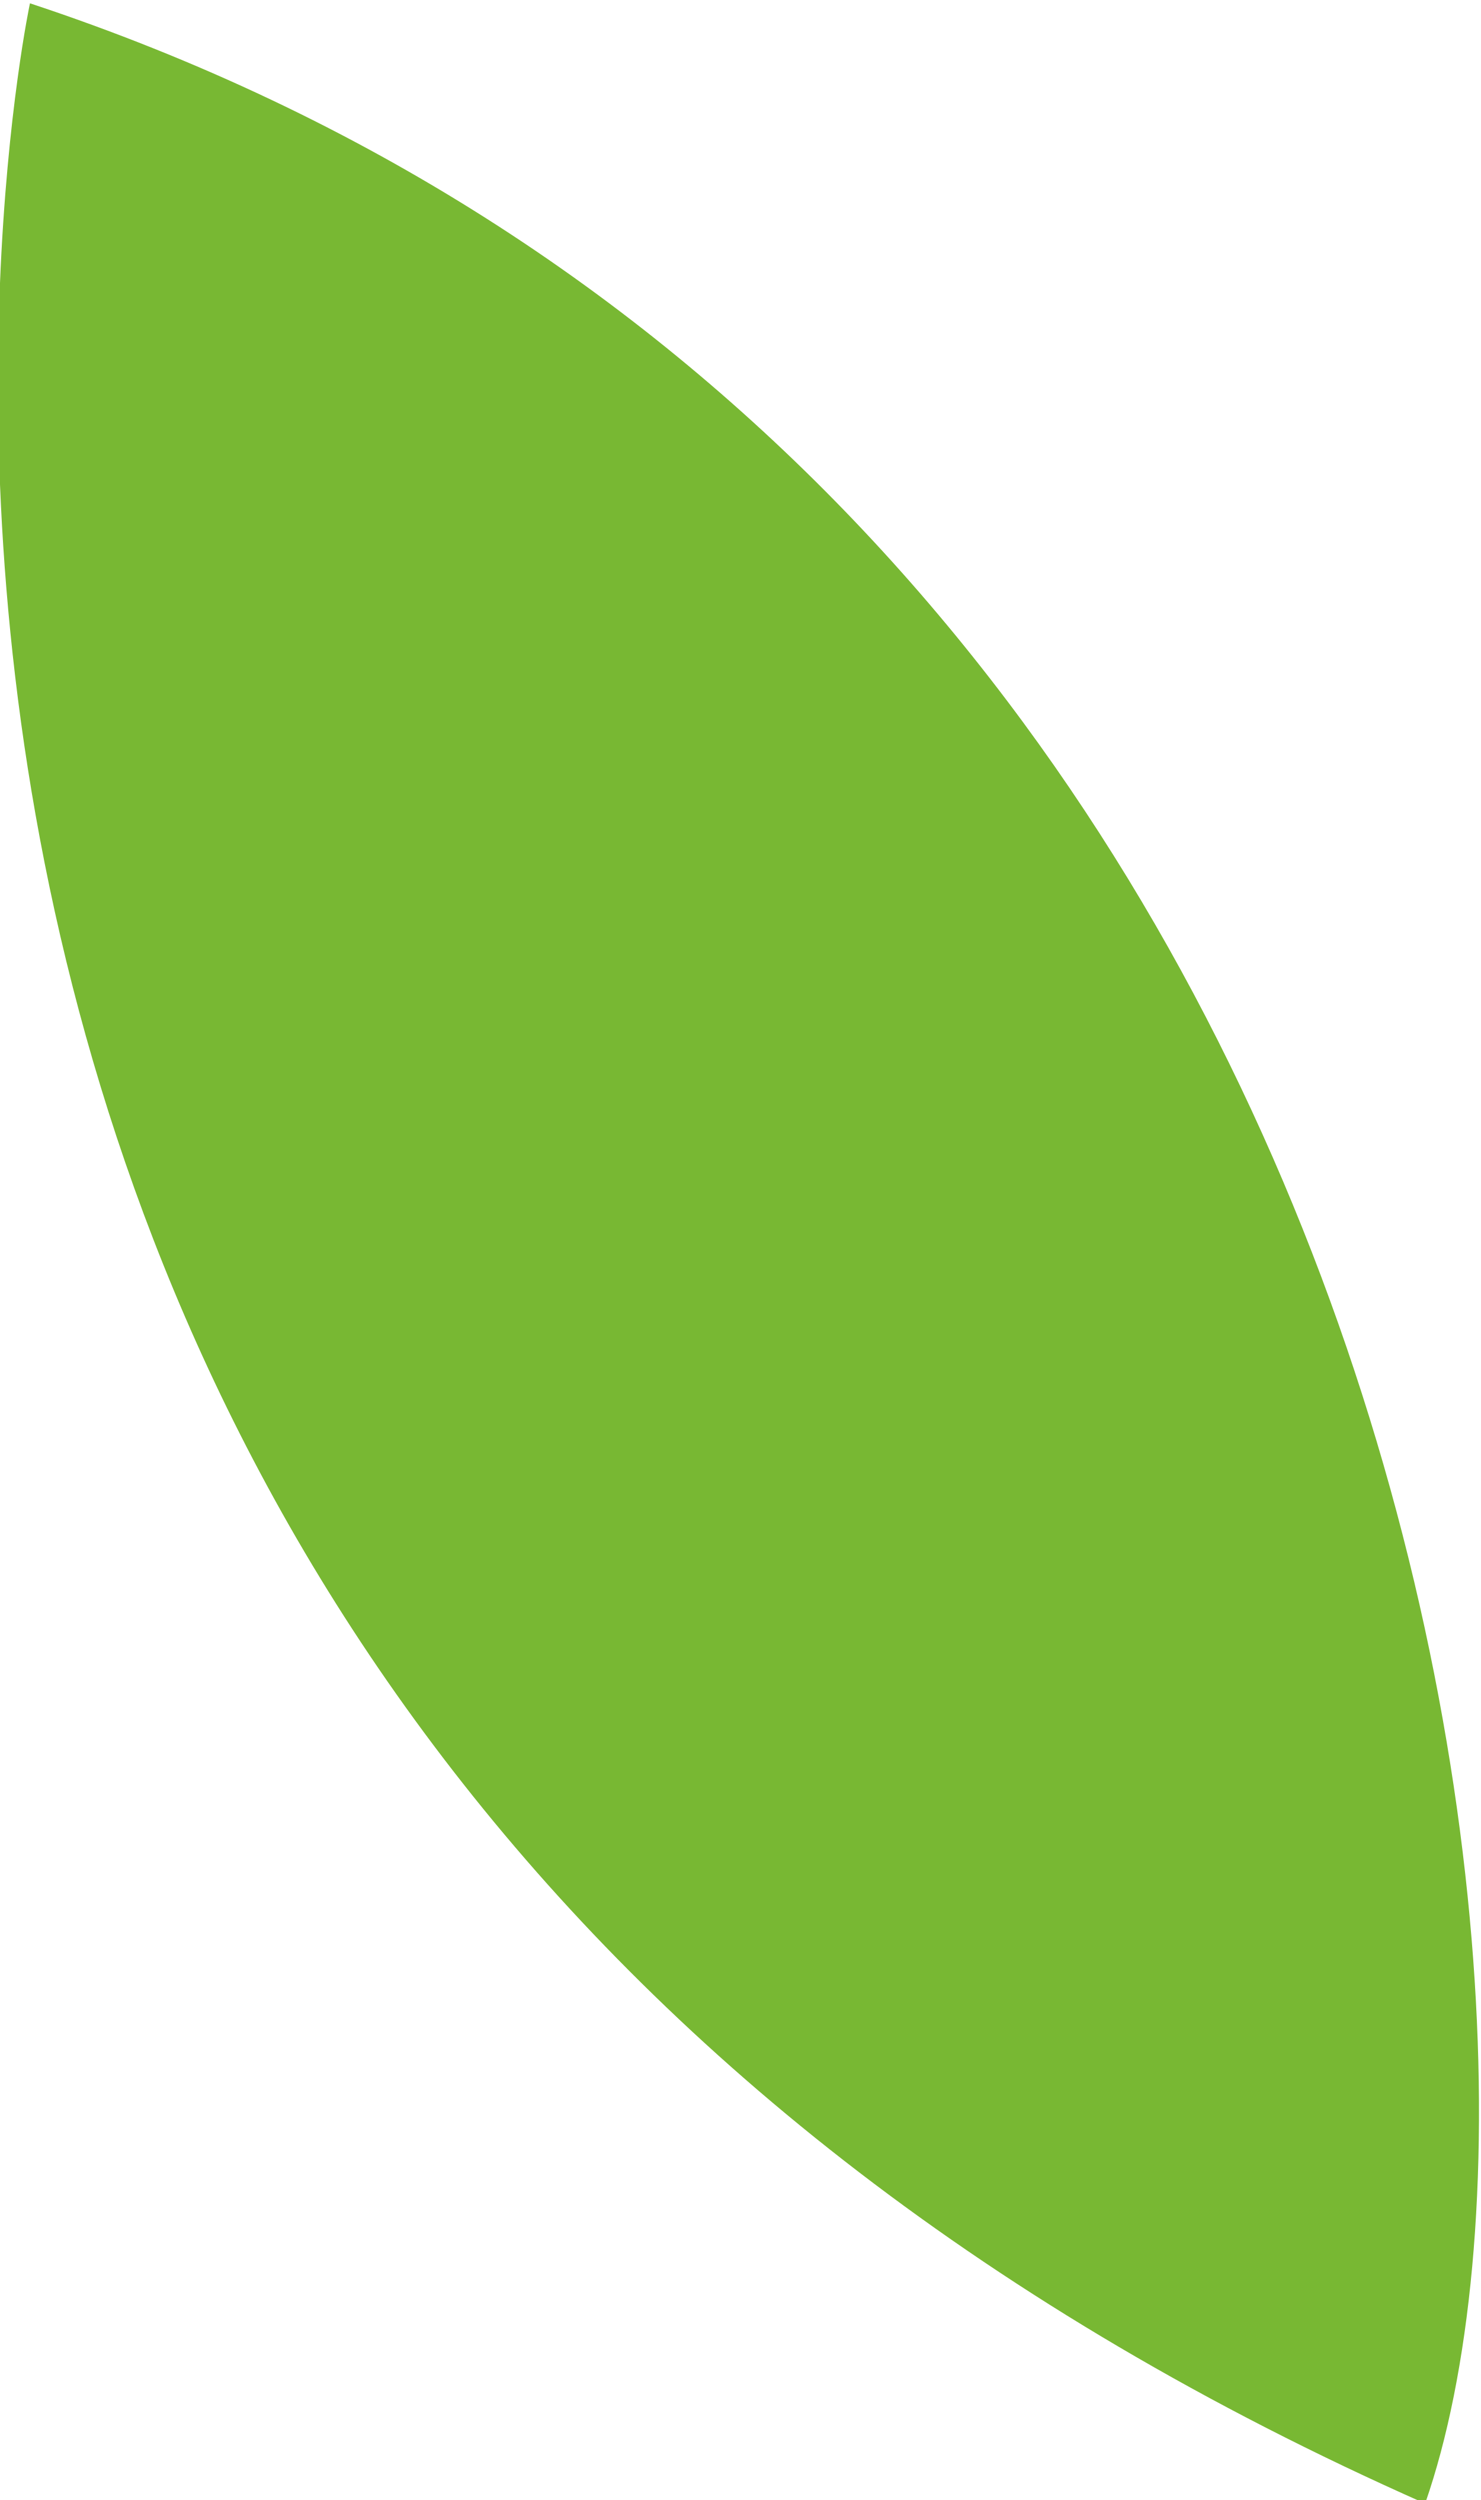<?xml version="1.0" encoding="UTF-8"?> <!-- Creator: CorelDRAW 2020 (64-Bit) --> <svg xmlns="http://www.w3.org/2000/svg" xmlns:xlink="http://www.w3.org/1999/xlink" xmlns:xodm="http://www.corel.com/coreldraw/odm/2003" xml:space="preserve" width="21.109mm" height="35.635mm" style="shape-rendering:geometricPrecision; text-rendering:geometricPrecision; image-rendering:optimizeQuality; fill-rule:evenodd; clip-rule:evenodd" viewBox="0 0 2110.9 3563.5"> <defs> <style type="text/css"> <![CDATA[ .fil0 {fill:#78B833;fill-rule:nonzero} ]]> </style> </defs> <g id="Слой_x0020_1">  <path class="fil0" d="M42.7 4.71c0,0 -525.1,2451.47 1988.56,3563.52 255.44,-732.73 -58.29,-2924.92 -1988.56,-3563.52z"></path> </g> </svg> 